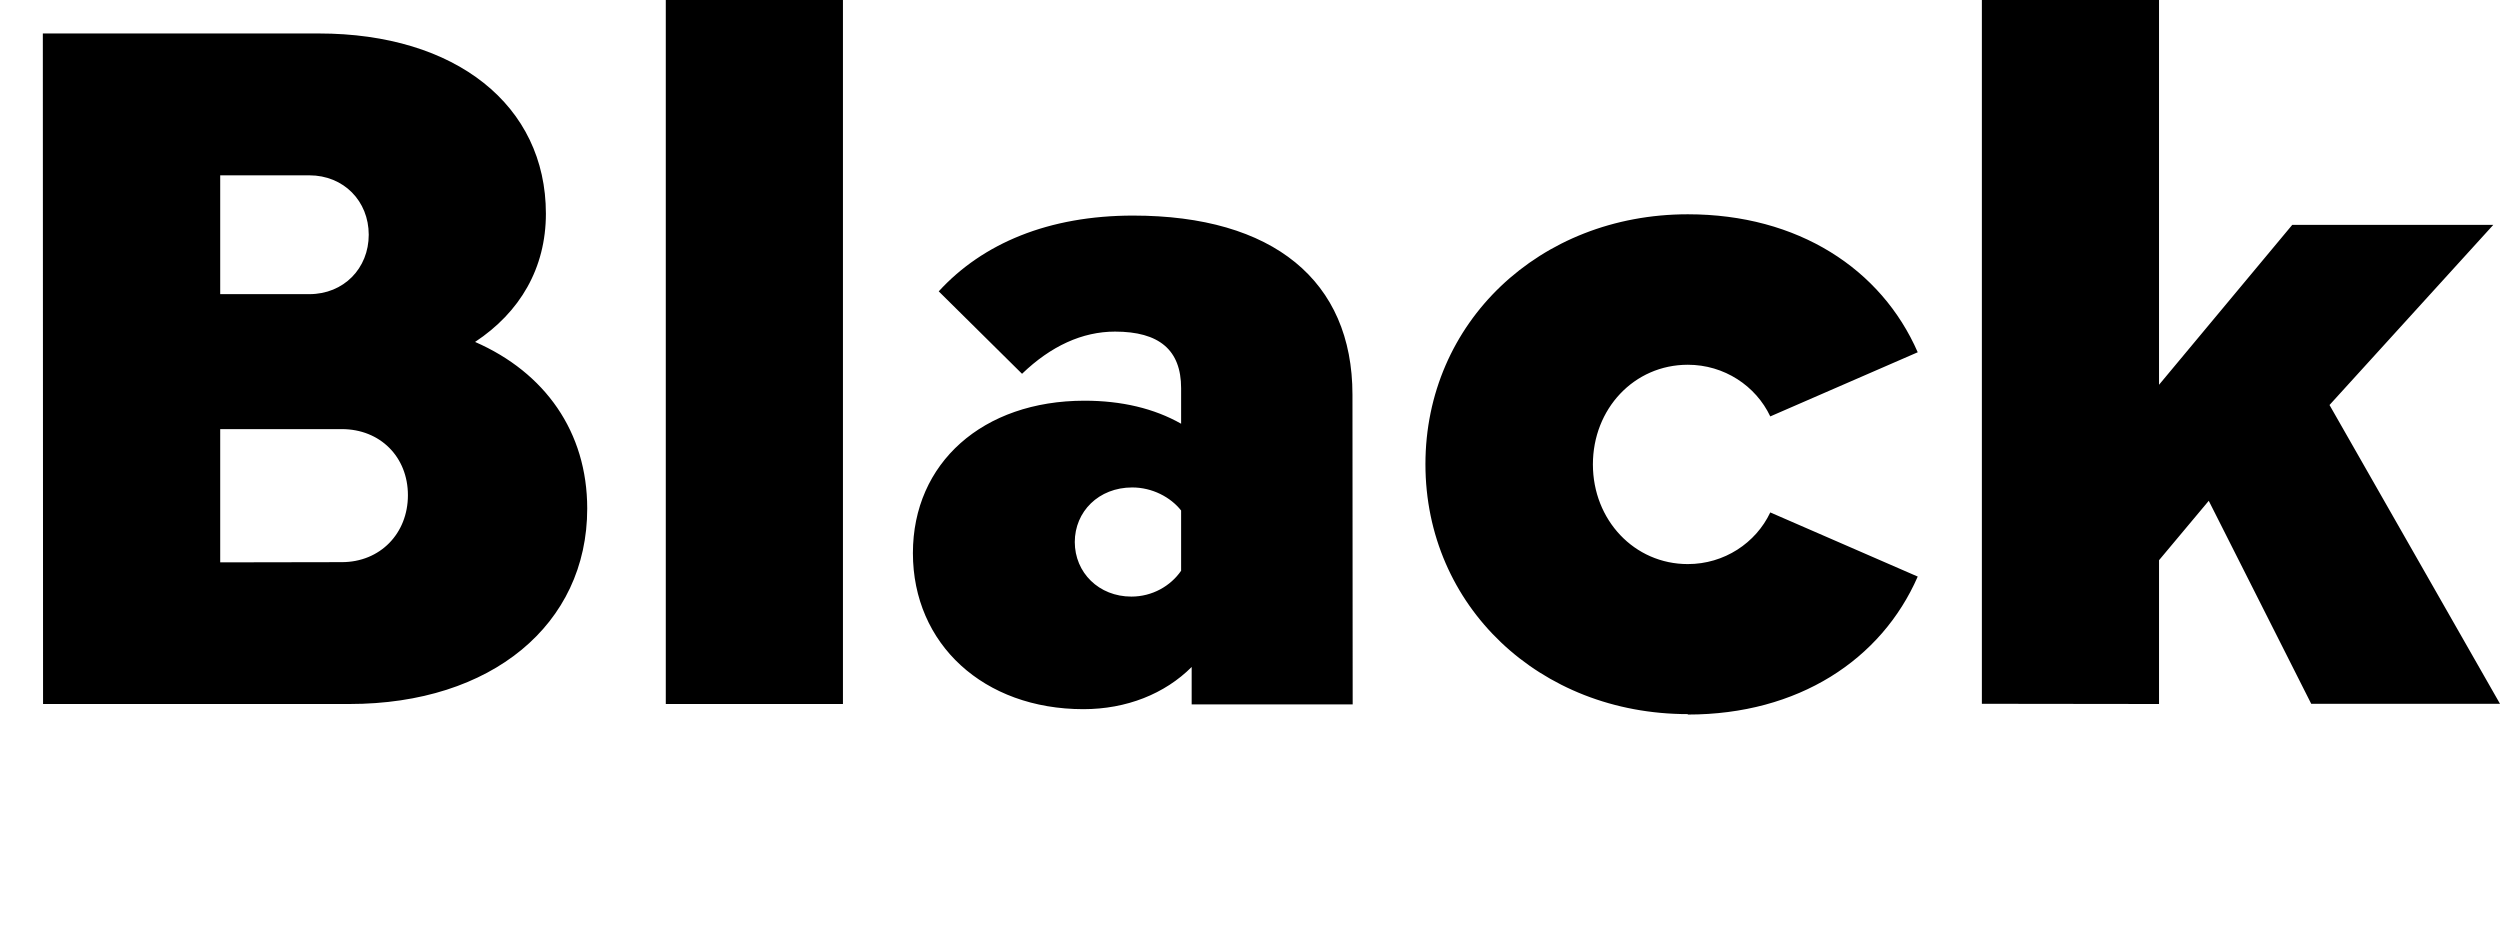 <?xml version="1.0" encoding="UTF-8"?>
<svg version="1.1" viewBox="0 0 116.14 43.165" xmlns="http://www.w3.org/2000/svg">
<path transform="matrix(1 0 0 -1 0 43.165)" d="m2 10.46h14.24c6.59 0 11.04 3.69 11.04 9.08 0 3.56-1.96 6.32-5.21 7.74 2.09 1.38 3.29 3.43 3.29 5.96 0 5.03-4.18 8.37-10.55 8.37h-12.82zm8.23 19.04v5.52h4.14c1.6 0 2.76-1.2 2.76-2.76s-1.16-2.76-2.76-2.76zm0-12.46v6.19h5.65c1.78 0 3.07-1.29 3.07-3.07s-1.29-3.11-3.07-3.11zm28.93-6.58v32.71h-8.23v-32.71zm23.67 14.37c0 5.3-3.69 8.32-10.19 8.32-3.92 0-6.99-1.29-9.03-3.52l3.87-3.83c1.34 1.29 2.8 1.96 4.32 1.96 2.05 0 3.07-0.85 3.07-2.63v-1.65c-1.25 0.71-2.76 1.07-4.49 1.07-4.72 0-7.97-2.89-7.97-7.08 0-4.23 3.29-7.25 7.92-7.25 2 0 3.78 0.71 5.03 1.96v-1.74h7.48zm-12.9-6.85c0 1.42 1.11 2.54 2.67 2.54 0.93 0 1.78-0.45 2.27-1.07v-2.8c-0.49-0.71-1.34-1.2-2.31-1.2-1.51 0-2.63 1.11-2.63 2.54zm28.48-8.01c5.12 0 8.99 2.54 10.68 6.41l-6.85 2.98c-0.67-1.42-2.14-2.4-3.83-2.4-2.49 0-4.41 2.05-4.41 4.63s1.91 4.63 4.41 4.63c1.69 0 3.16-0.98 3.83-2.4l6.85 2.98c-1.69 3.87-5.56 6.41-10.68 6.41-6.9 0-12.19-5.03-12.19-11.61 0-6.59 5.3-11.61 12.19-11.61zm21.89 0.49v6.68l2.31 2.76 4.76-9.43h8.77l-7.92 13.88 7.61 8.37h-9.34l-6.19-7.43v17.89h-8.23v-32.71z"/>
</svg>
